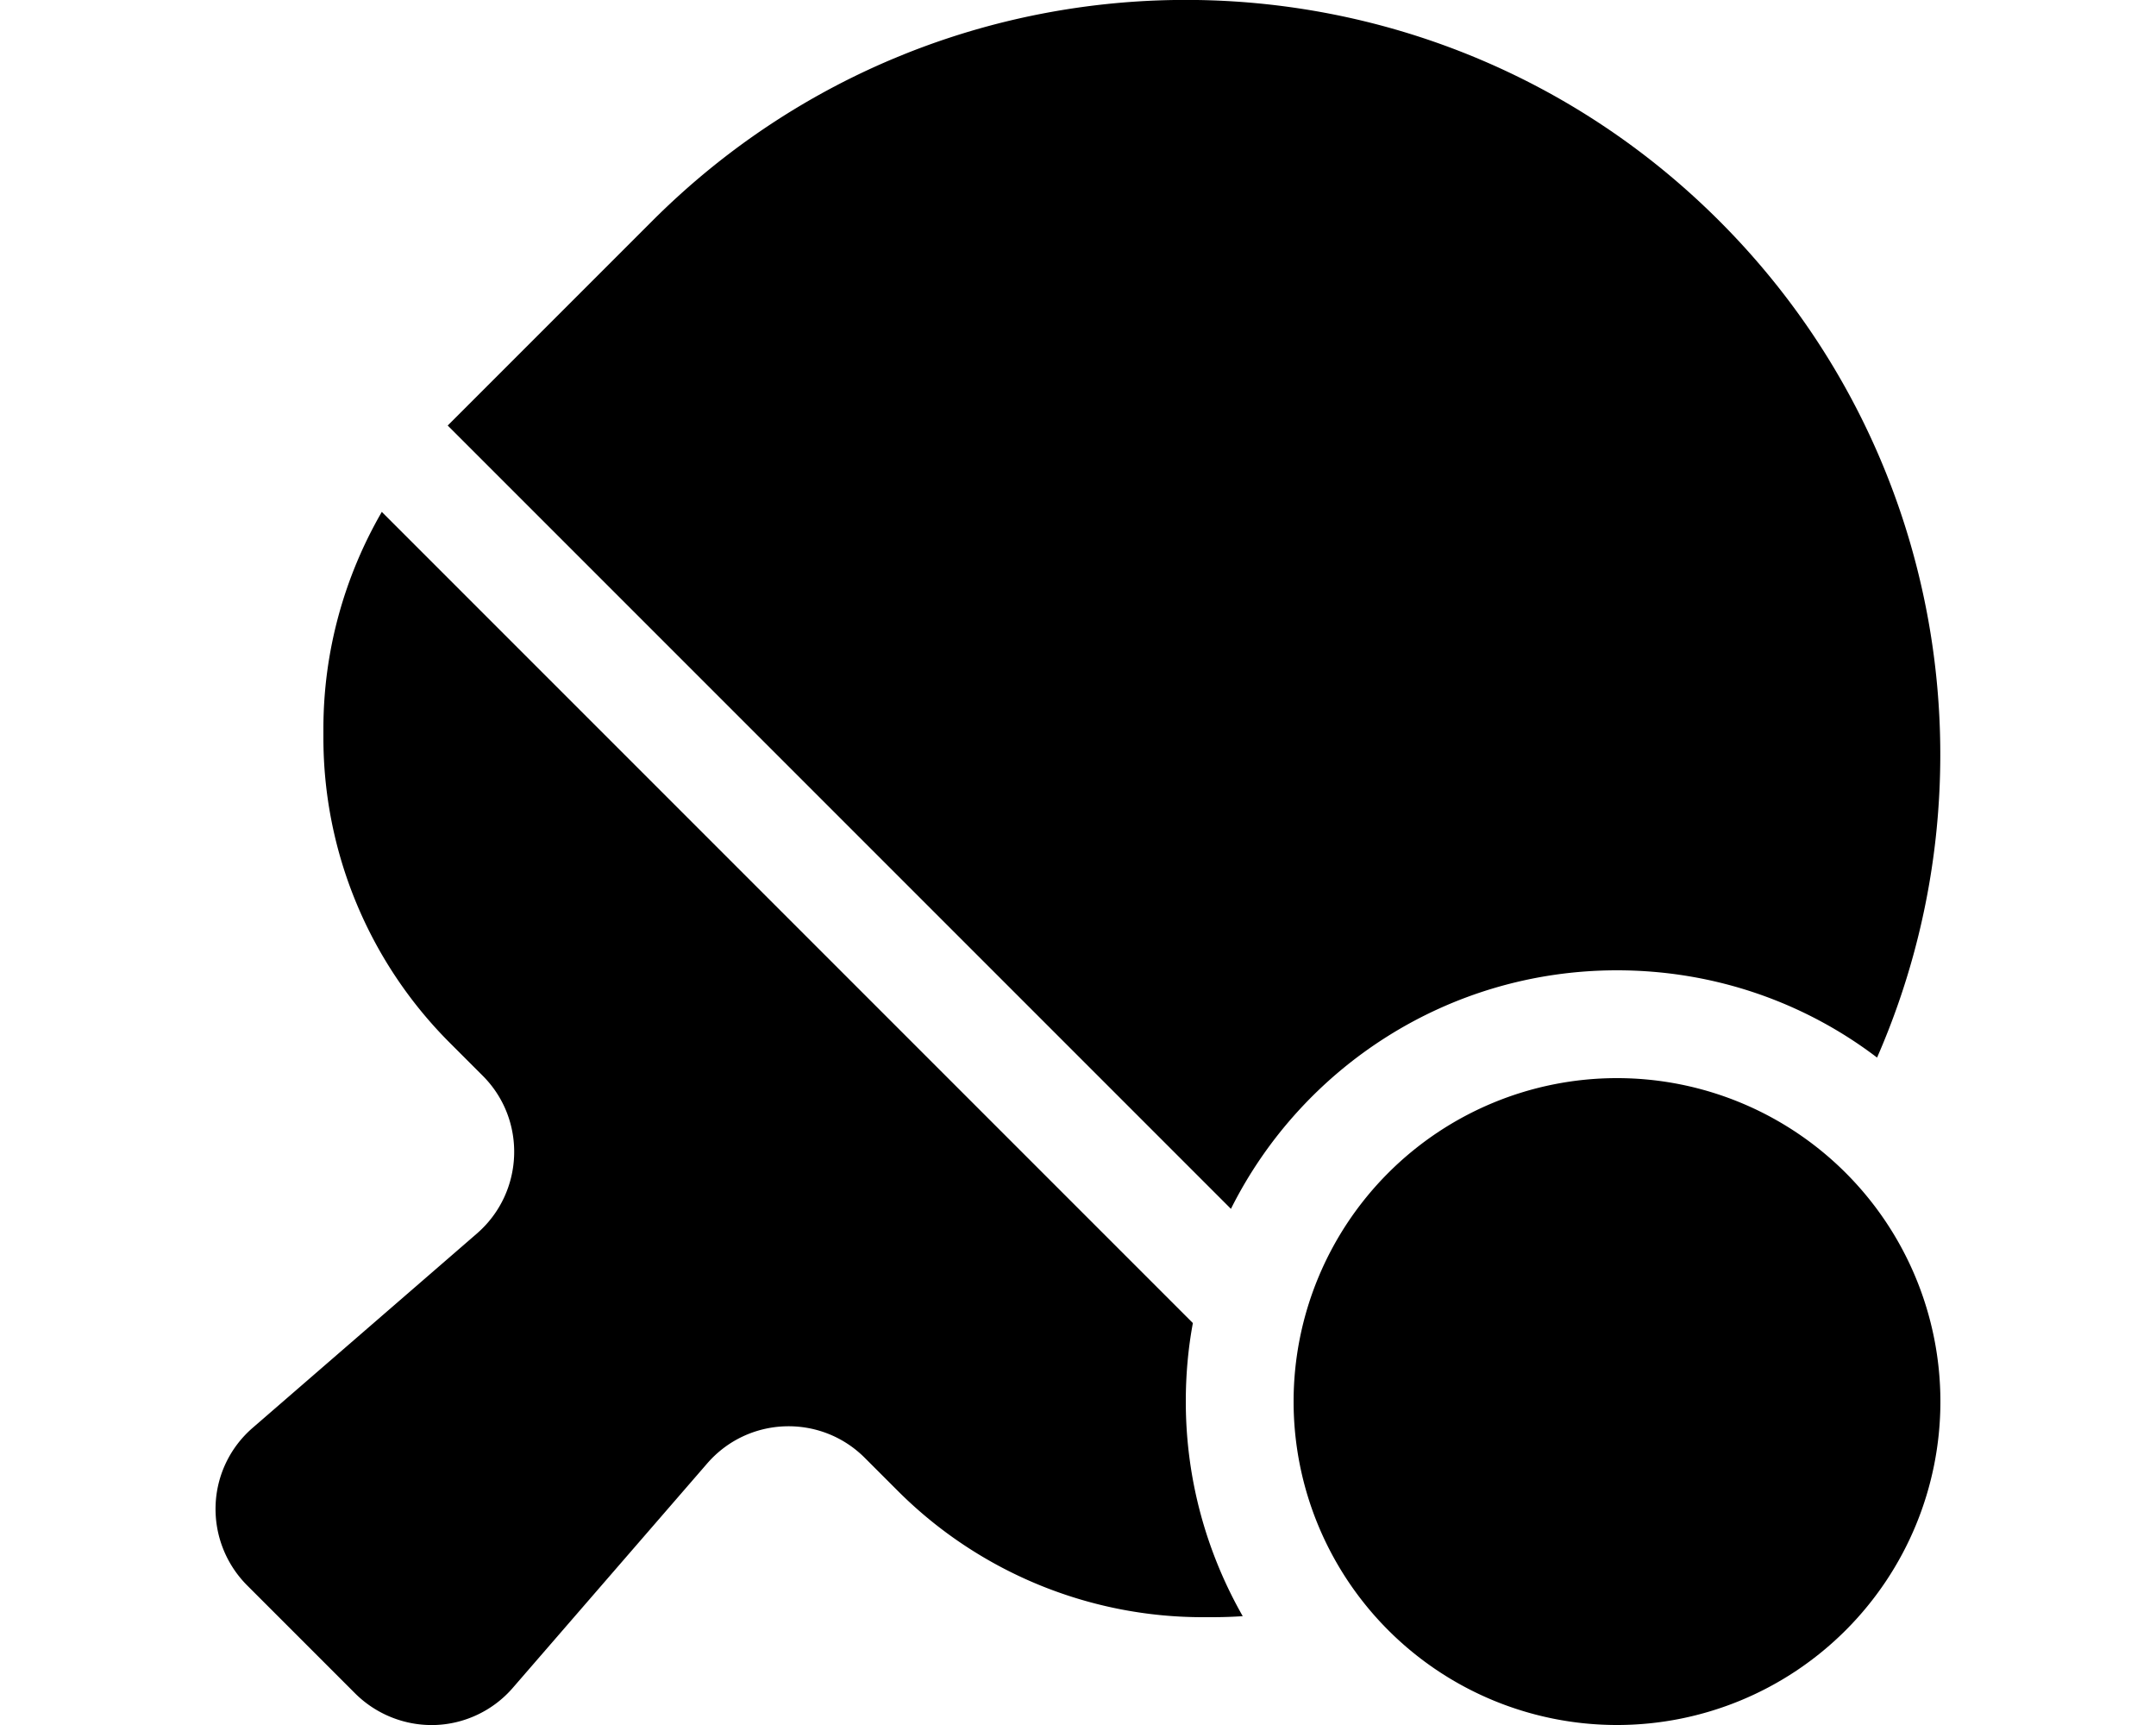 <svg xmlns="http://www.w3.org/2000/svg" viewBox="0 0 640 512"><!--! Font Awesome Pro 6.4.2 by @fontawesome - https://fontawesome.com License - https://fontawesome.com/license (Commercial License) Copyright 2023 Fonticons, Inc. --><path d="M480 288c-50.1 0-93.6 28.8-114.6 70.8L132.9 126.3l.6-.6 60.1-60.1c87.5-87.5 229.3-87.5 316.8 0c67.1 67.1 82.7 166.3 46.8 248.3C535.8 297.6 509 288 480 288zM113.3 151.9L354.1 392.7c-1.4 7.5-2.1 15.3-2.1 23.3c0 23.2 6.2 44.9 16.9 63.7c-3 .2-6.1 .3-9.2 .3H357c-33.9 0-66.5-13.5-90.5-37.5l-9.8-9.8c-13.1-13.1-34.6-12.4-46.8 1.7L152.2 501c-5.8 6.7-14.2 10.7-23 11s-17.5-3.1-23.8-9.4l-32-32c-6.3-6.3-9.7-14.9-9.4-23.8s4.3-17.2 11-23l66.6-57.7c14-12.2 14.8-33.7 1.7-46.8l-9.8-9.8c-24-24-37.5-56.6-37.5-90.5v-2.7c0-22.8 6.1-44.9 17.3-64.3zM480 320a96 96 0 1 1 0 192 96 96 0 1 1 0-192z"/></svg>